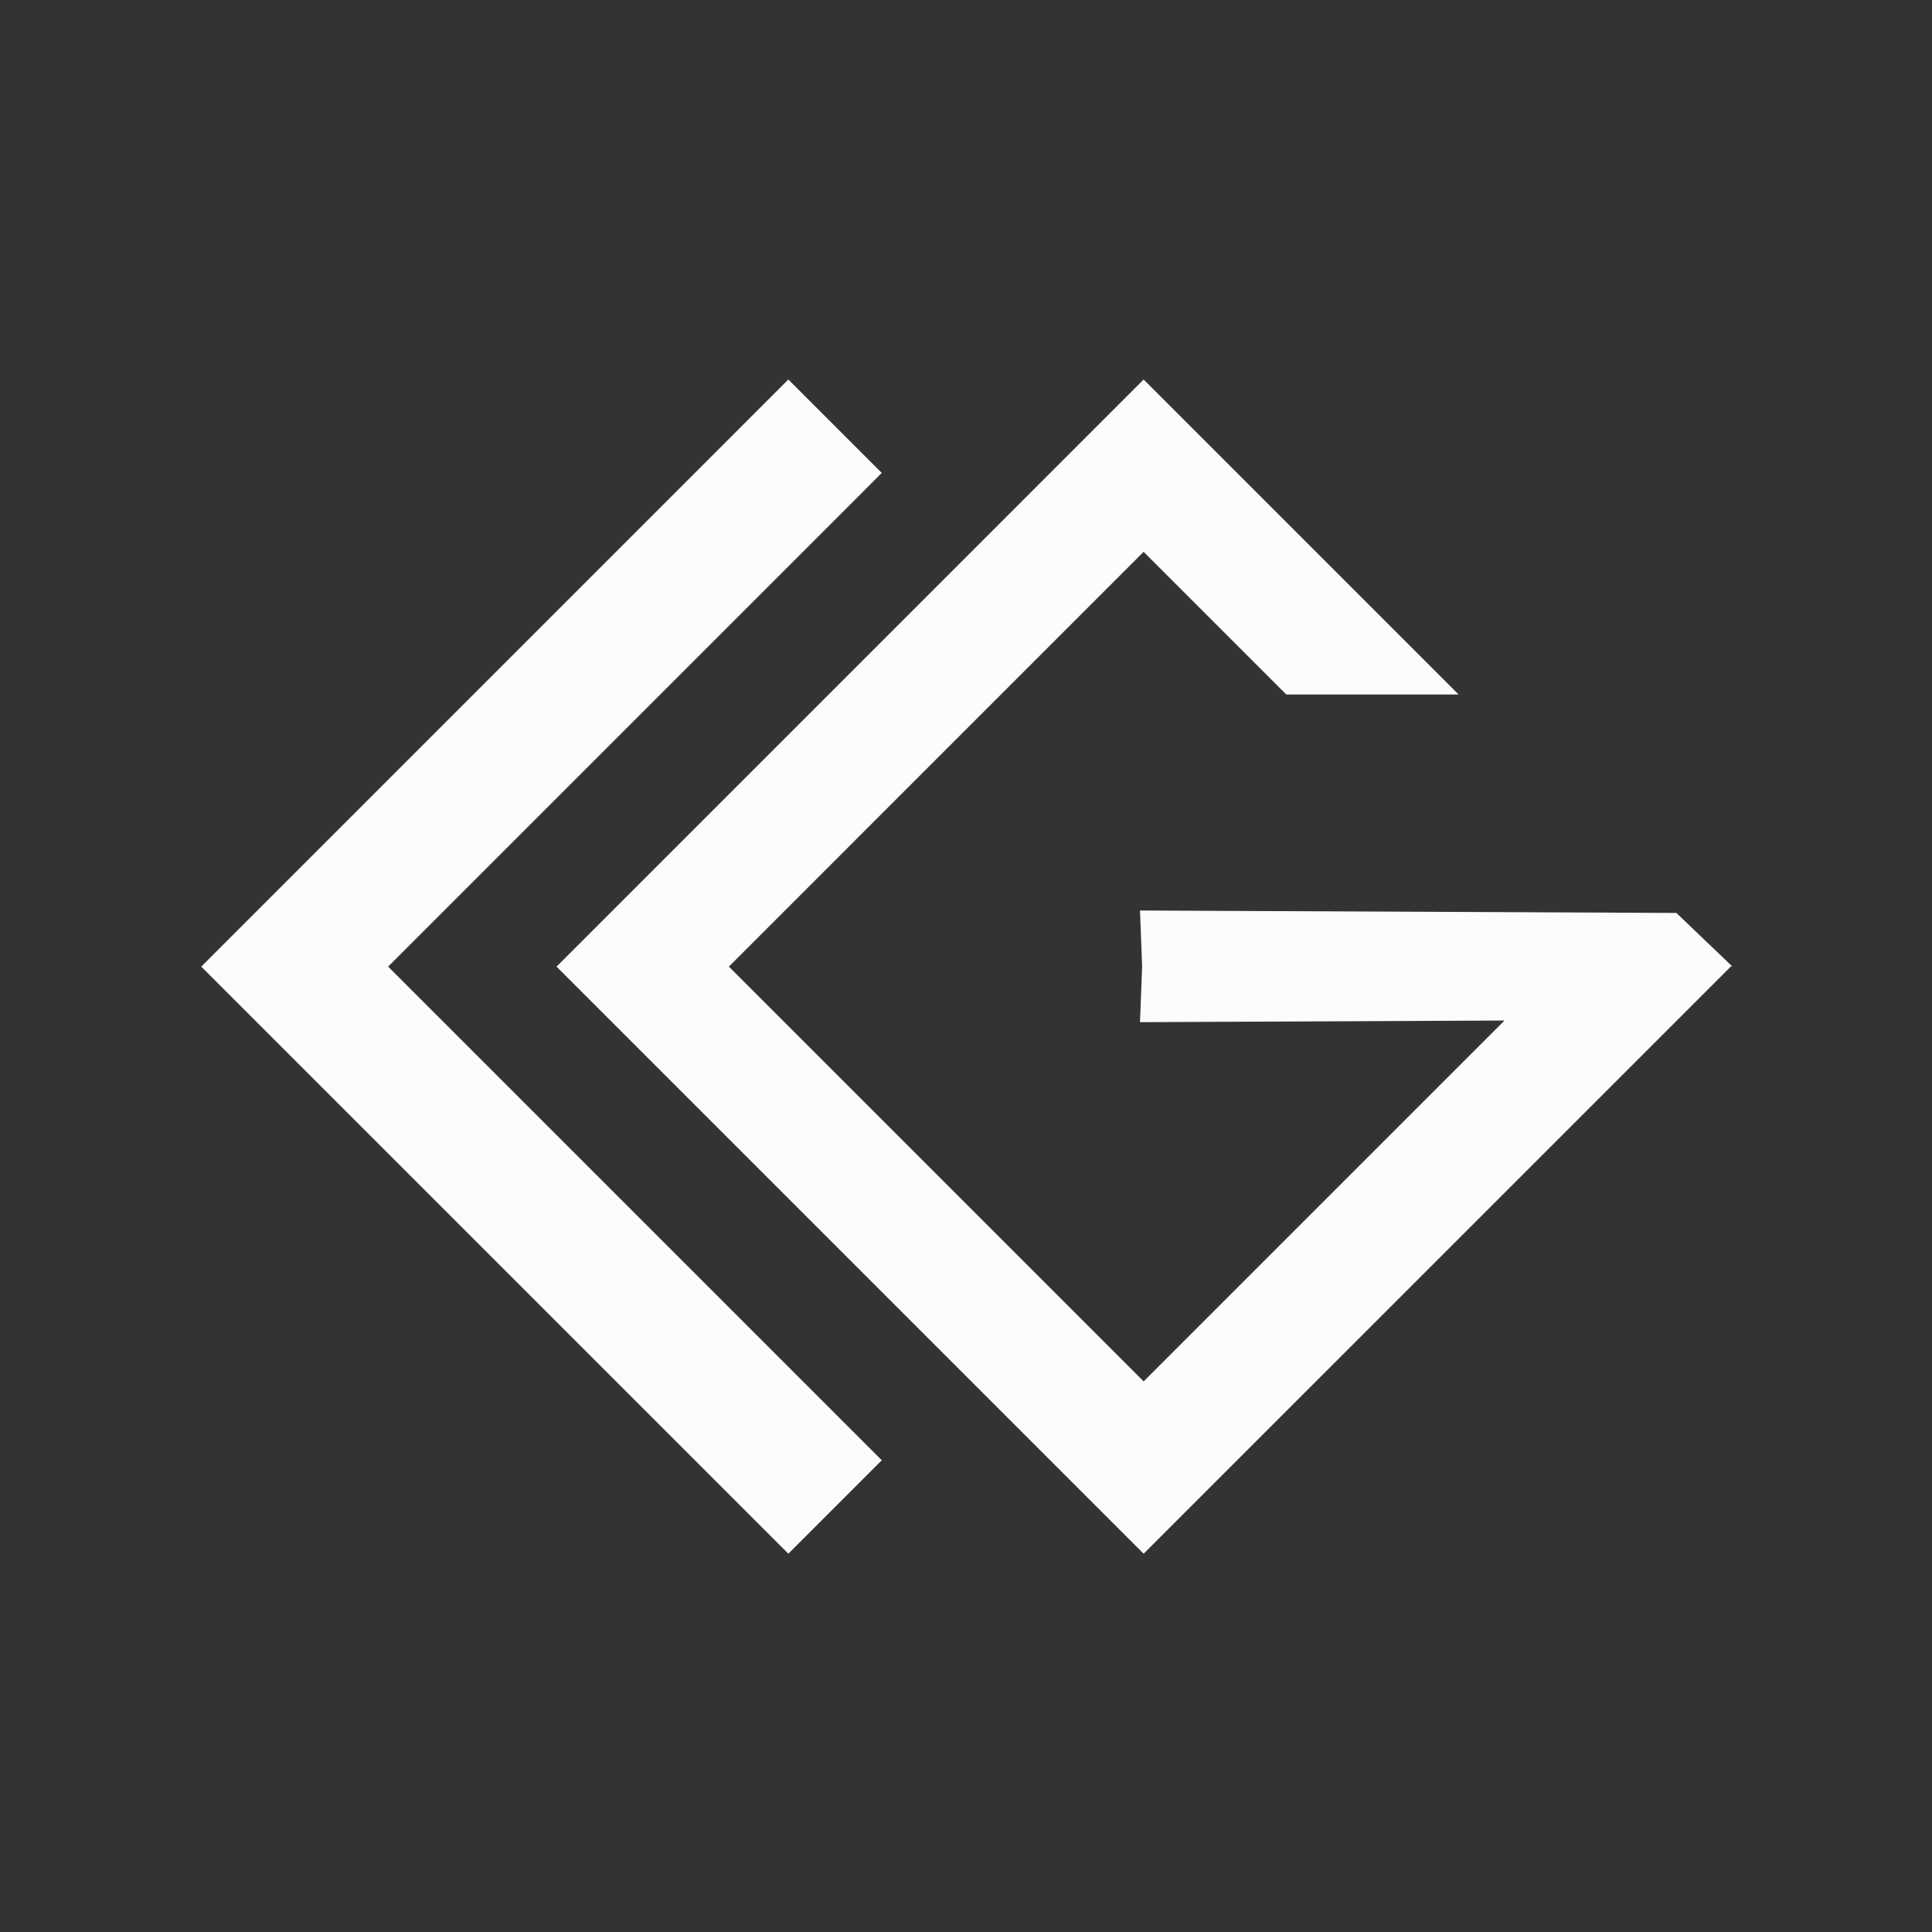 <svg xmlns="http://www.w3.org/2000/svg" id="Layer_1" data-name="Layer 1" viewBox="0 0 1000 1000"><rect x="0" y="0" width="1000" height="1000" fill="#333333" stroke="none"/><defs><style>      .cls-1 {        fill: #fcfcfc;        stroke-width: 0px;      }    </style></defs><polygon class="cls-1" points="200.9 500.32 456.41 755.83 408.05 804.19 104.17 500.32 408.05 196.43 456.41 244.79 200.9 500.32"></polygon><polygon class="cls-1" points="895.69 500.19 895.82 500.32 591.94 804.19 288.07 500.32 591.94 196.43 754.98 359.48 665.8 359.48 591.94 285.62 377.26 500.32 591.94 715 778.72 528.22 590.06 529.07 591.16 500.18 590.06 471.28 867.69 472.54 896.59 500.18 895.69 500.19"></polygon></svg>